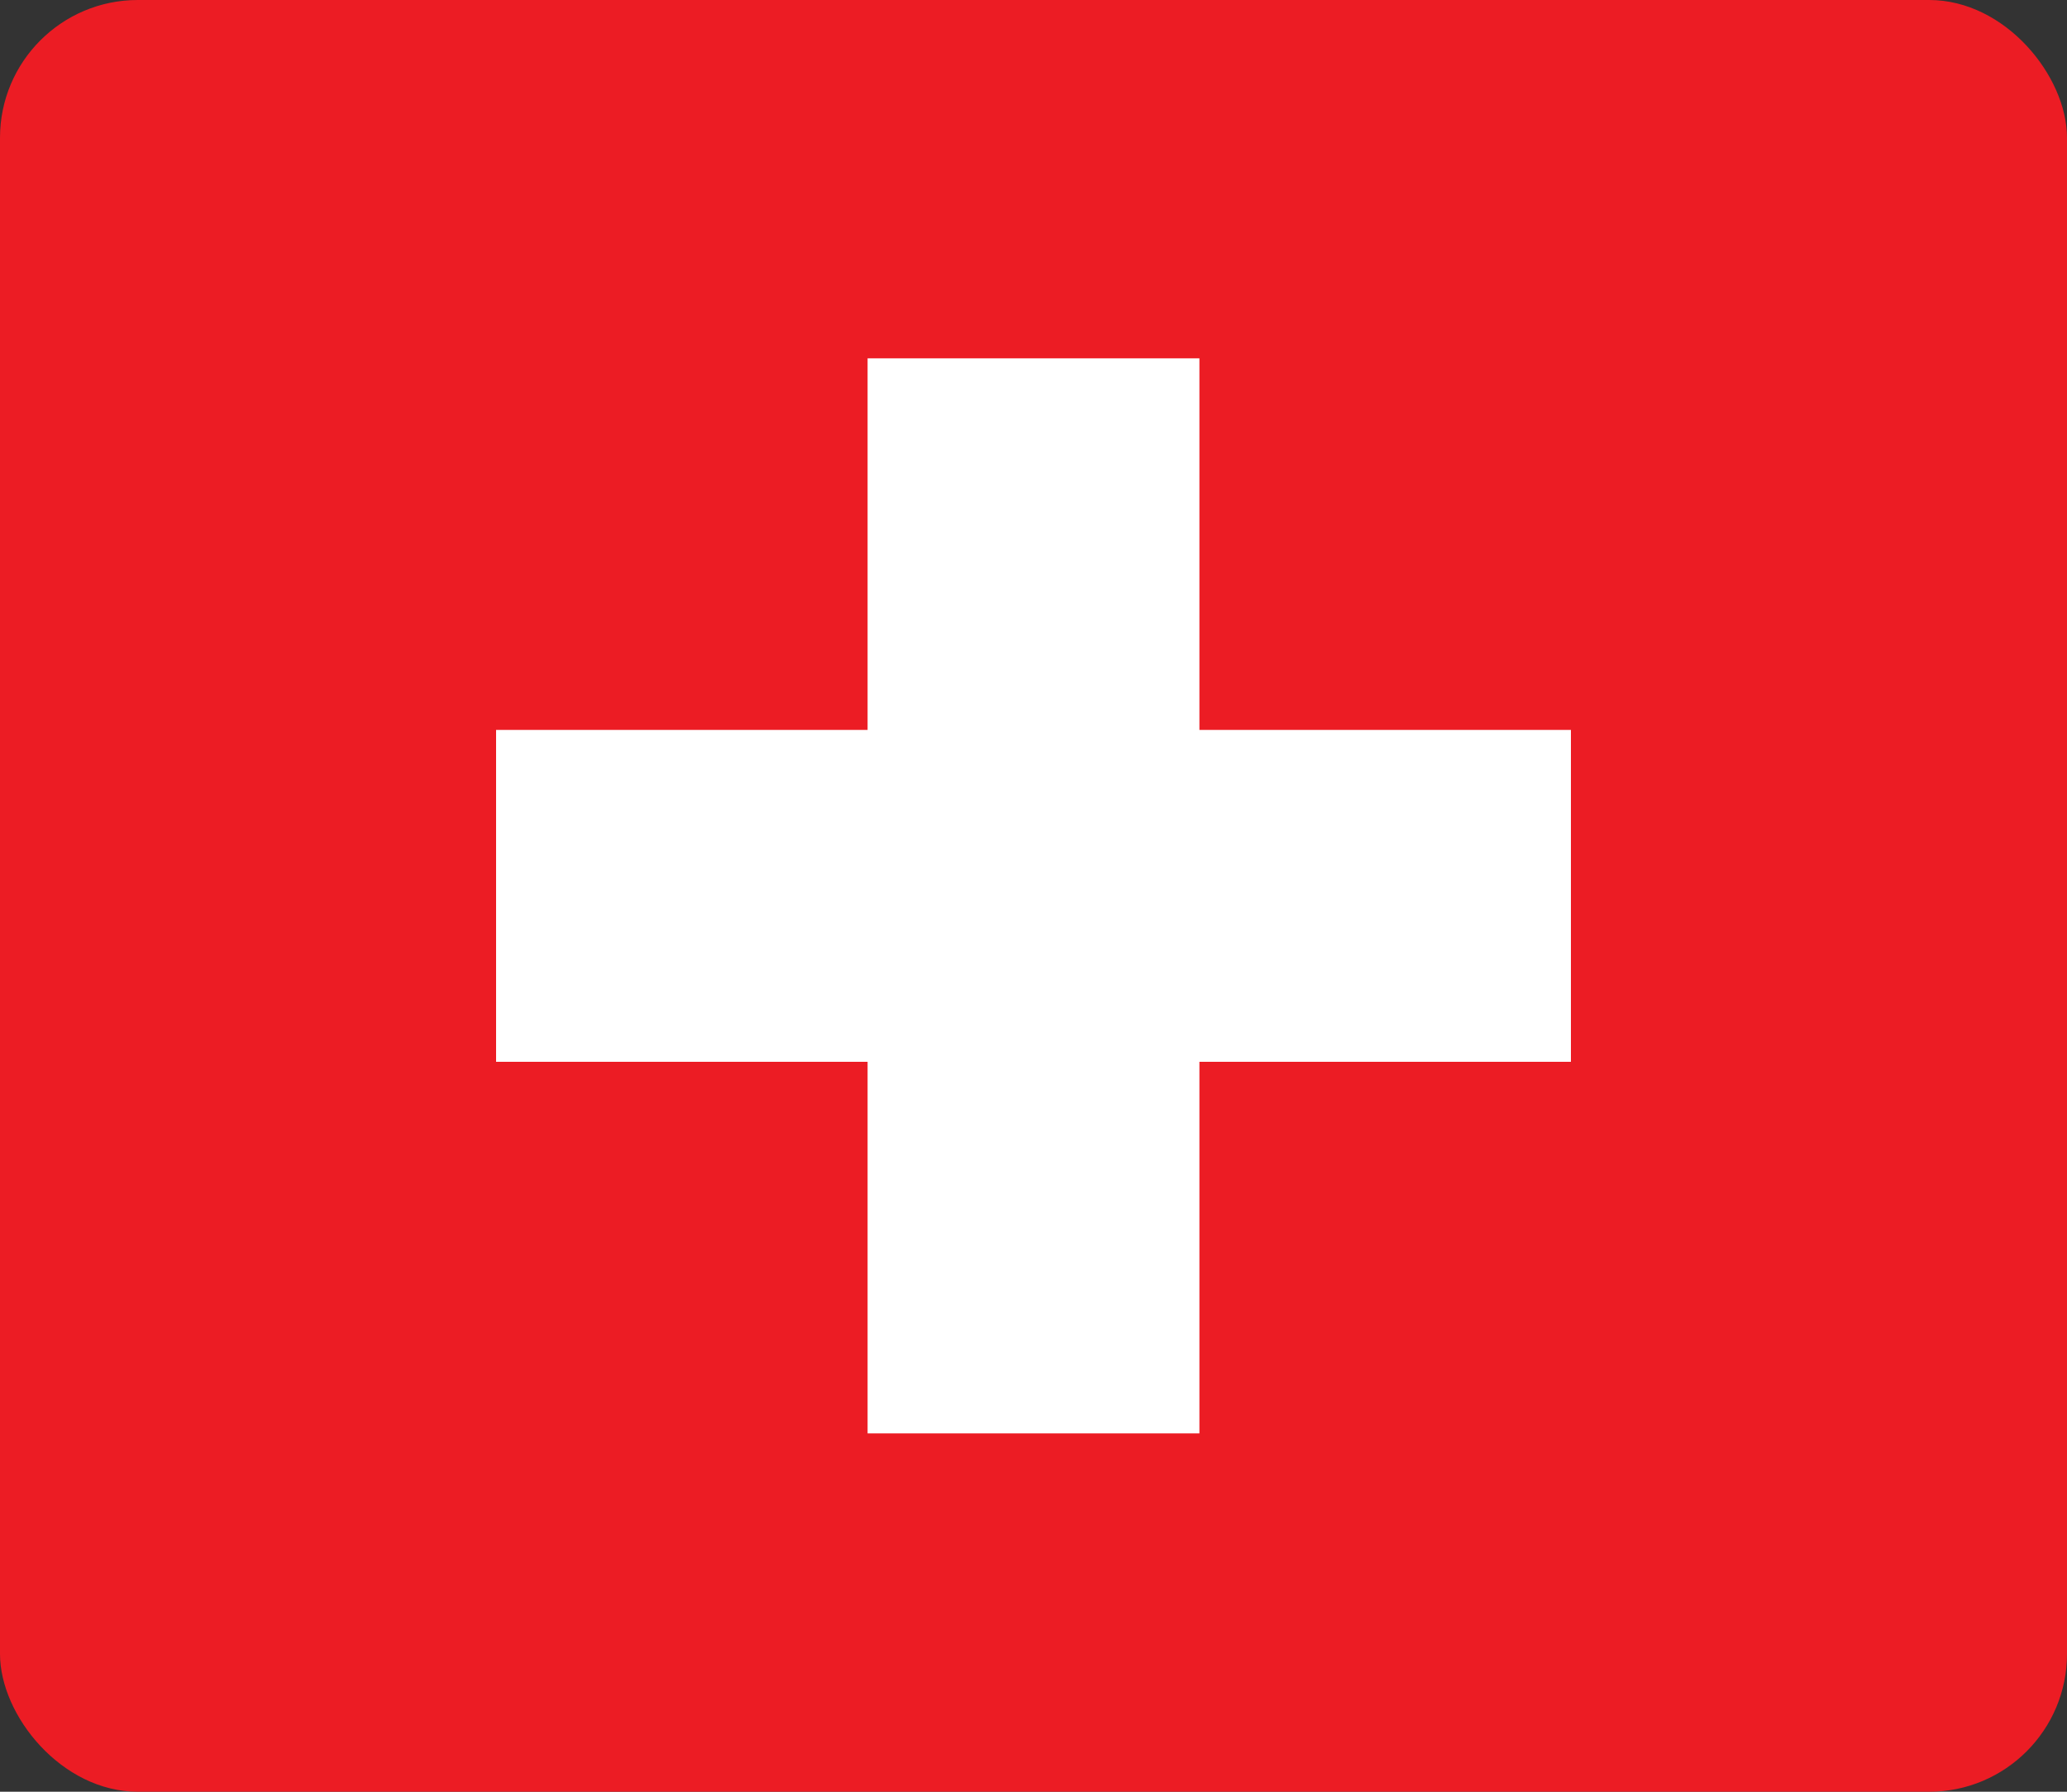 <?xml version="1.0" encoding="UTF-8"?> <svg xmlns="http://www.w3.org/2000/svg" width="75" height="65" viewBox="0 0 75 65" fill="none"><rect x="0" y="0" width="75" height="65" fill="#333333" stroke="none"/><rect width="75" height="65" rx="5" fill="#EC1C24"></rect><path d="M18 38.52H31.48V52H43.52V38.52H57V26.48H43.52V13H31.48V26.48H18V38.52Z" fill="white"></path></svg> 